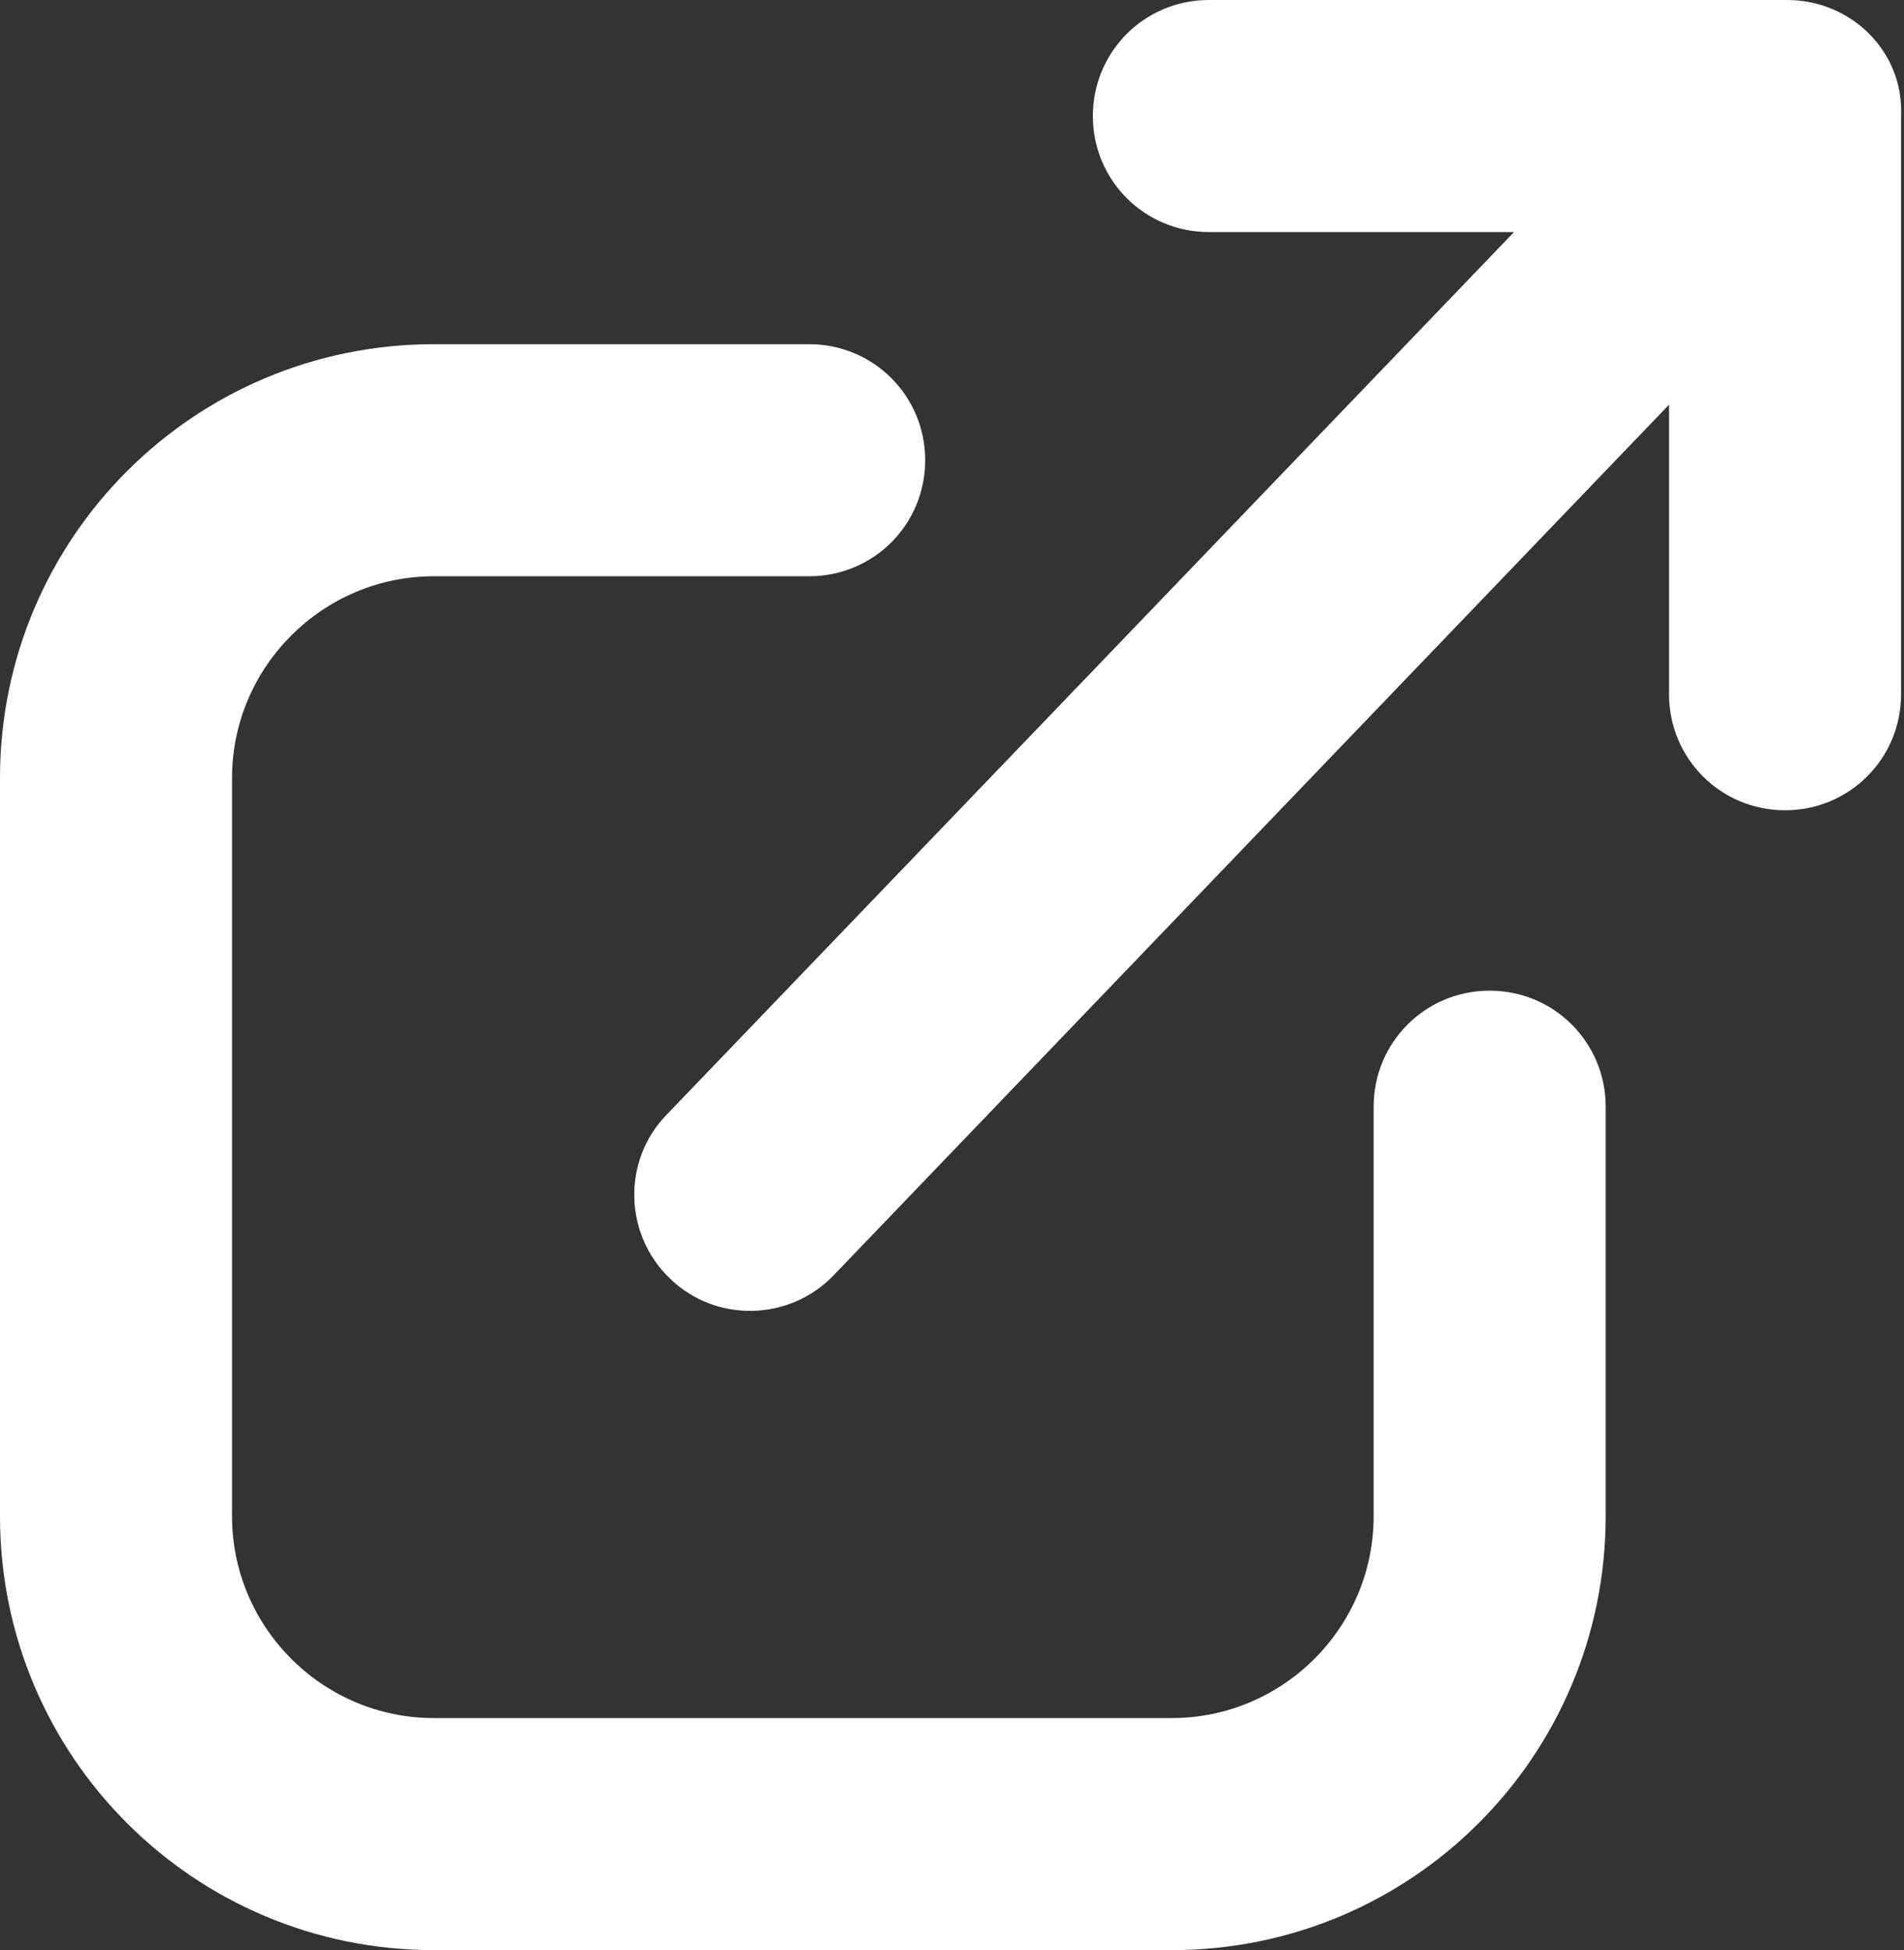 <svg version="1.1" id="Warstwa_1" xmlns="http://www.w3.org/2000/svg" x="0" y="0" viewBox="0 0 195.3 200" xml:space="preserve"><rect x="0" y="0" width="195.3" height="200" fill="#333333" stroke="none"/><style>.st0{fill:#fff}</style><path class="st0" d="M140.9 113.5v42c0 11.4-9.3 20.7-20.7 20.7H44.5c-11.4 0-20.7-9.3-20.7-20.7V79.8c0-11.4 9.3-20.7 20.7-20.7H83c6.6 0 11.9-5.3 11.9-11.9 0-6.6-5.3-11.9-11.9-11.9H44.5C19.9 35.3 0 55.2 0 79.8v75.7C0 180.1 19.9 200 44.5 200h75.7c24.6 0 44.5-19.9 44.5-44.5v-42c0-6.6-5.3-11.9-11.9-11.9-6.6 0-11.9 5.3-11.9 11.9z"/><path class="st0" d="M183.3 0H124c-6.6 0-11.9 5.3-11.9 11.9 0 6.6 5.3 11.9 11.9 11.9h31.3l-86.9 90.5c-4.6 4.7-4.4 12.3.3 16.8 4.7 4.6 12.3 4.4 16.8-.3l85.7-89.3v29.7c0 6.6 5.3 11.9 11.9 11.9 6.6 0 11.9-5.3 11.9-11.9V11.9c.3-6.6-5.1-11.9-11.7-11.9z"/></svg>